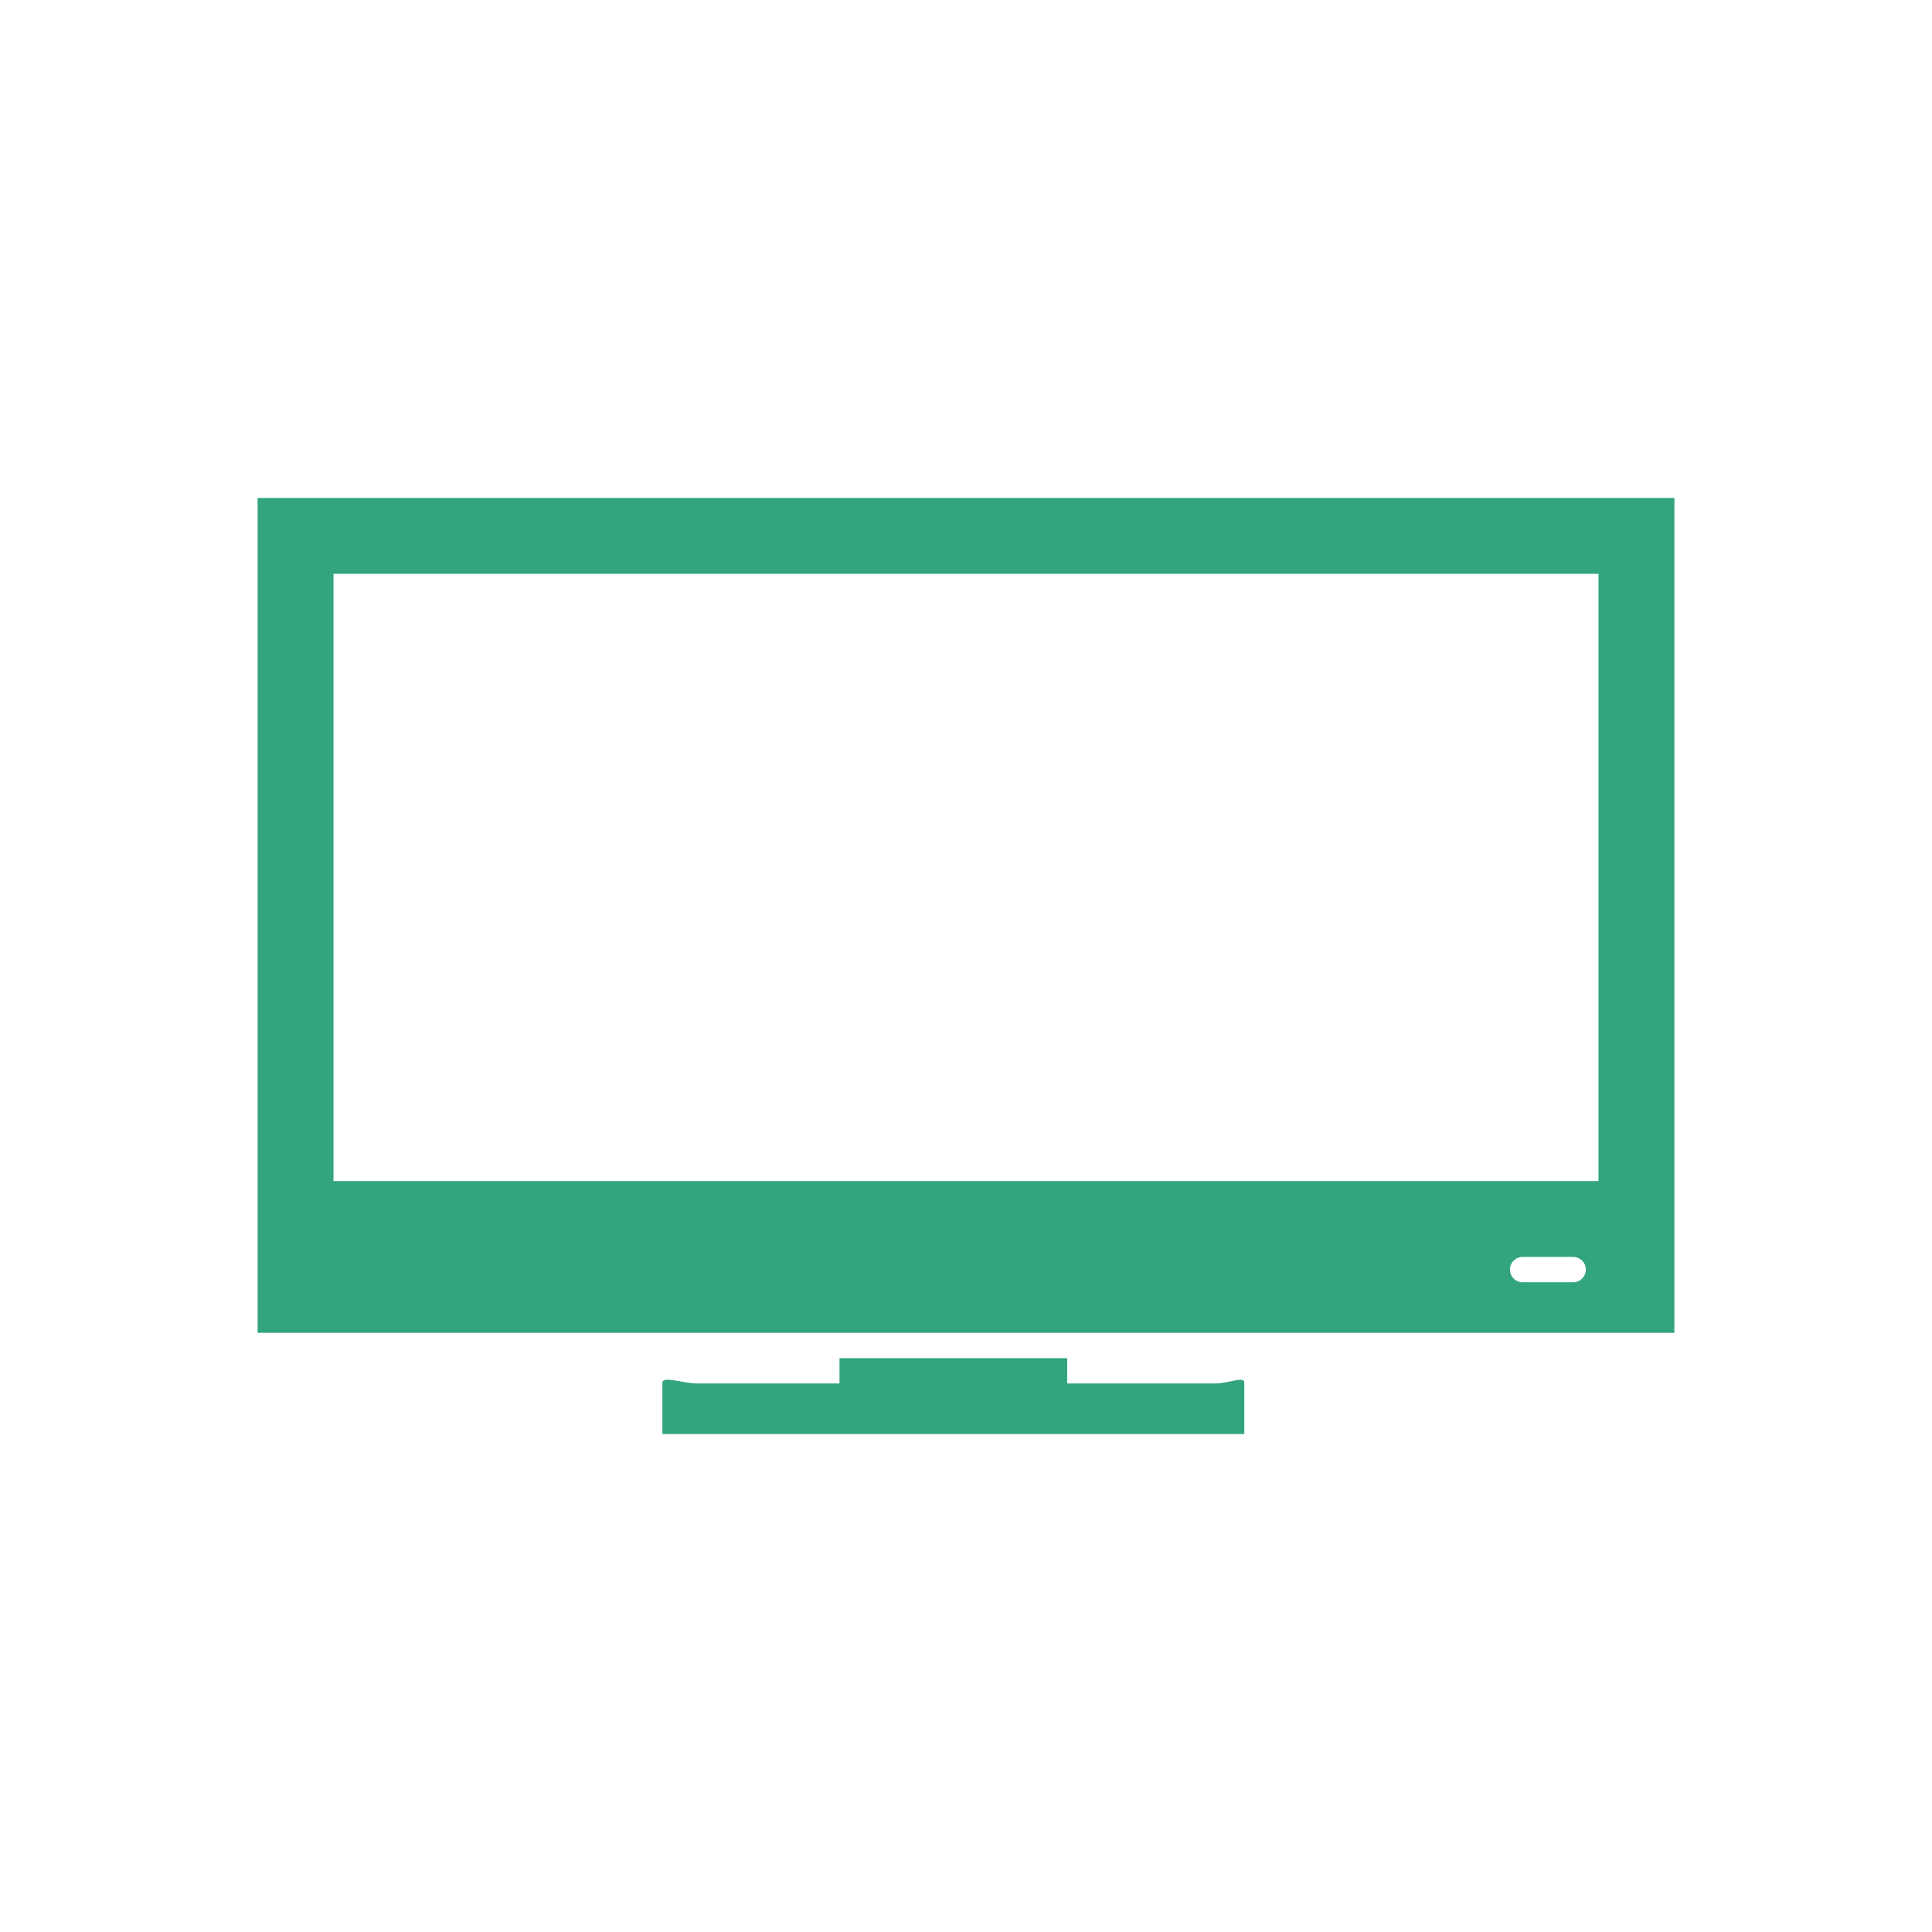 <?xml version="1.0" encoding="UTF-8"?> <svg xmlns="http://www.w3.org/2000/svg" width="300" height="300" viewBox="0 0 300 300" fill="none"> <rect width="300" height="300" fill="white"></rect> <path d="M188.642 214.821H165.715V210.893H130.357V214.821H108.306C105.969 214.821 102.857 213.572 102.857 214.739C102.857 215.906 102.857 222.679 102.857 222.679H193.215V214.739C193.215 213.572 190.975 214.821 188.642 214.821Z" fill="#33A57E"></path> <path d="M40 77.321V206.964H260V77.321H40ZM244.286 199.107H236.429C235.348 199.107 234.464 198.223 234.464 197.143C234.464 196.062 235.348 195.179 236.429 195.179H244.286C245.366 195.179 246.25 196.062 246.25 197.143C246.25 198.223 245.366 199.107 244.286 199.107ZM248.214 183.393H51.786V89.107H248.214V183.393Z" fill="#33A57E"></path> </svg> 